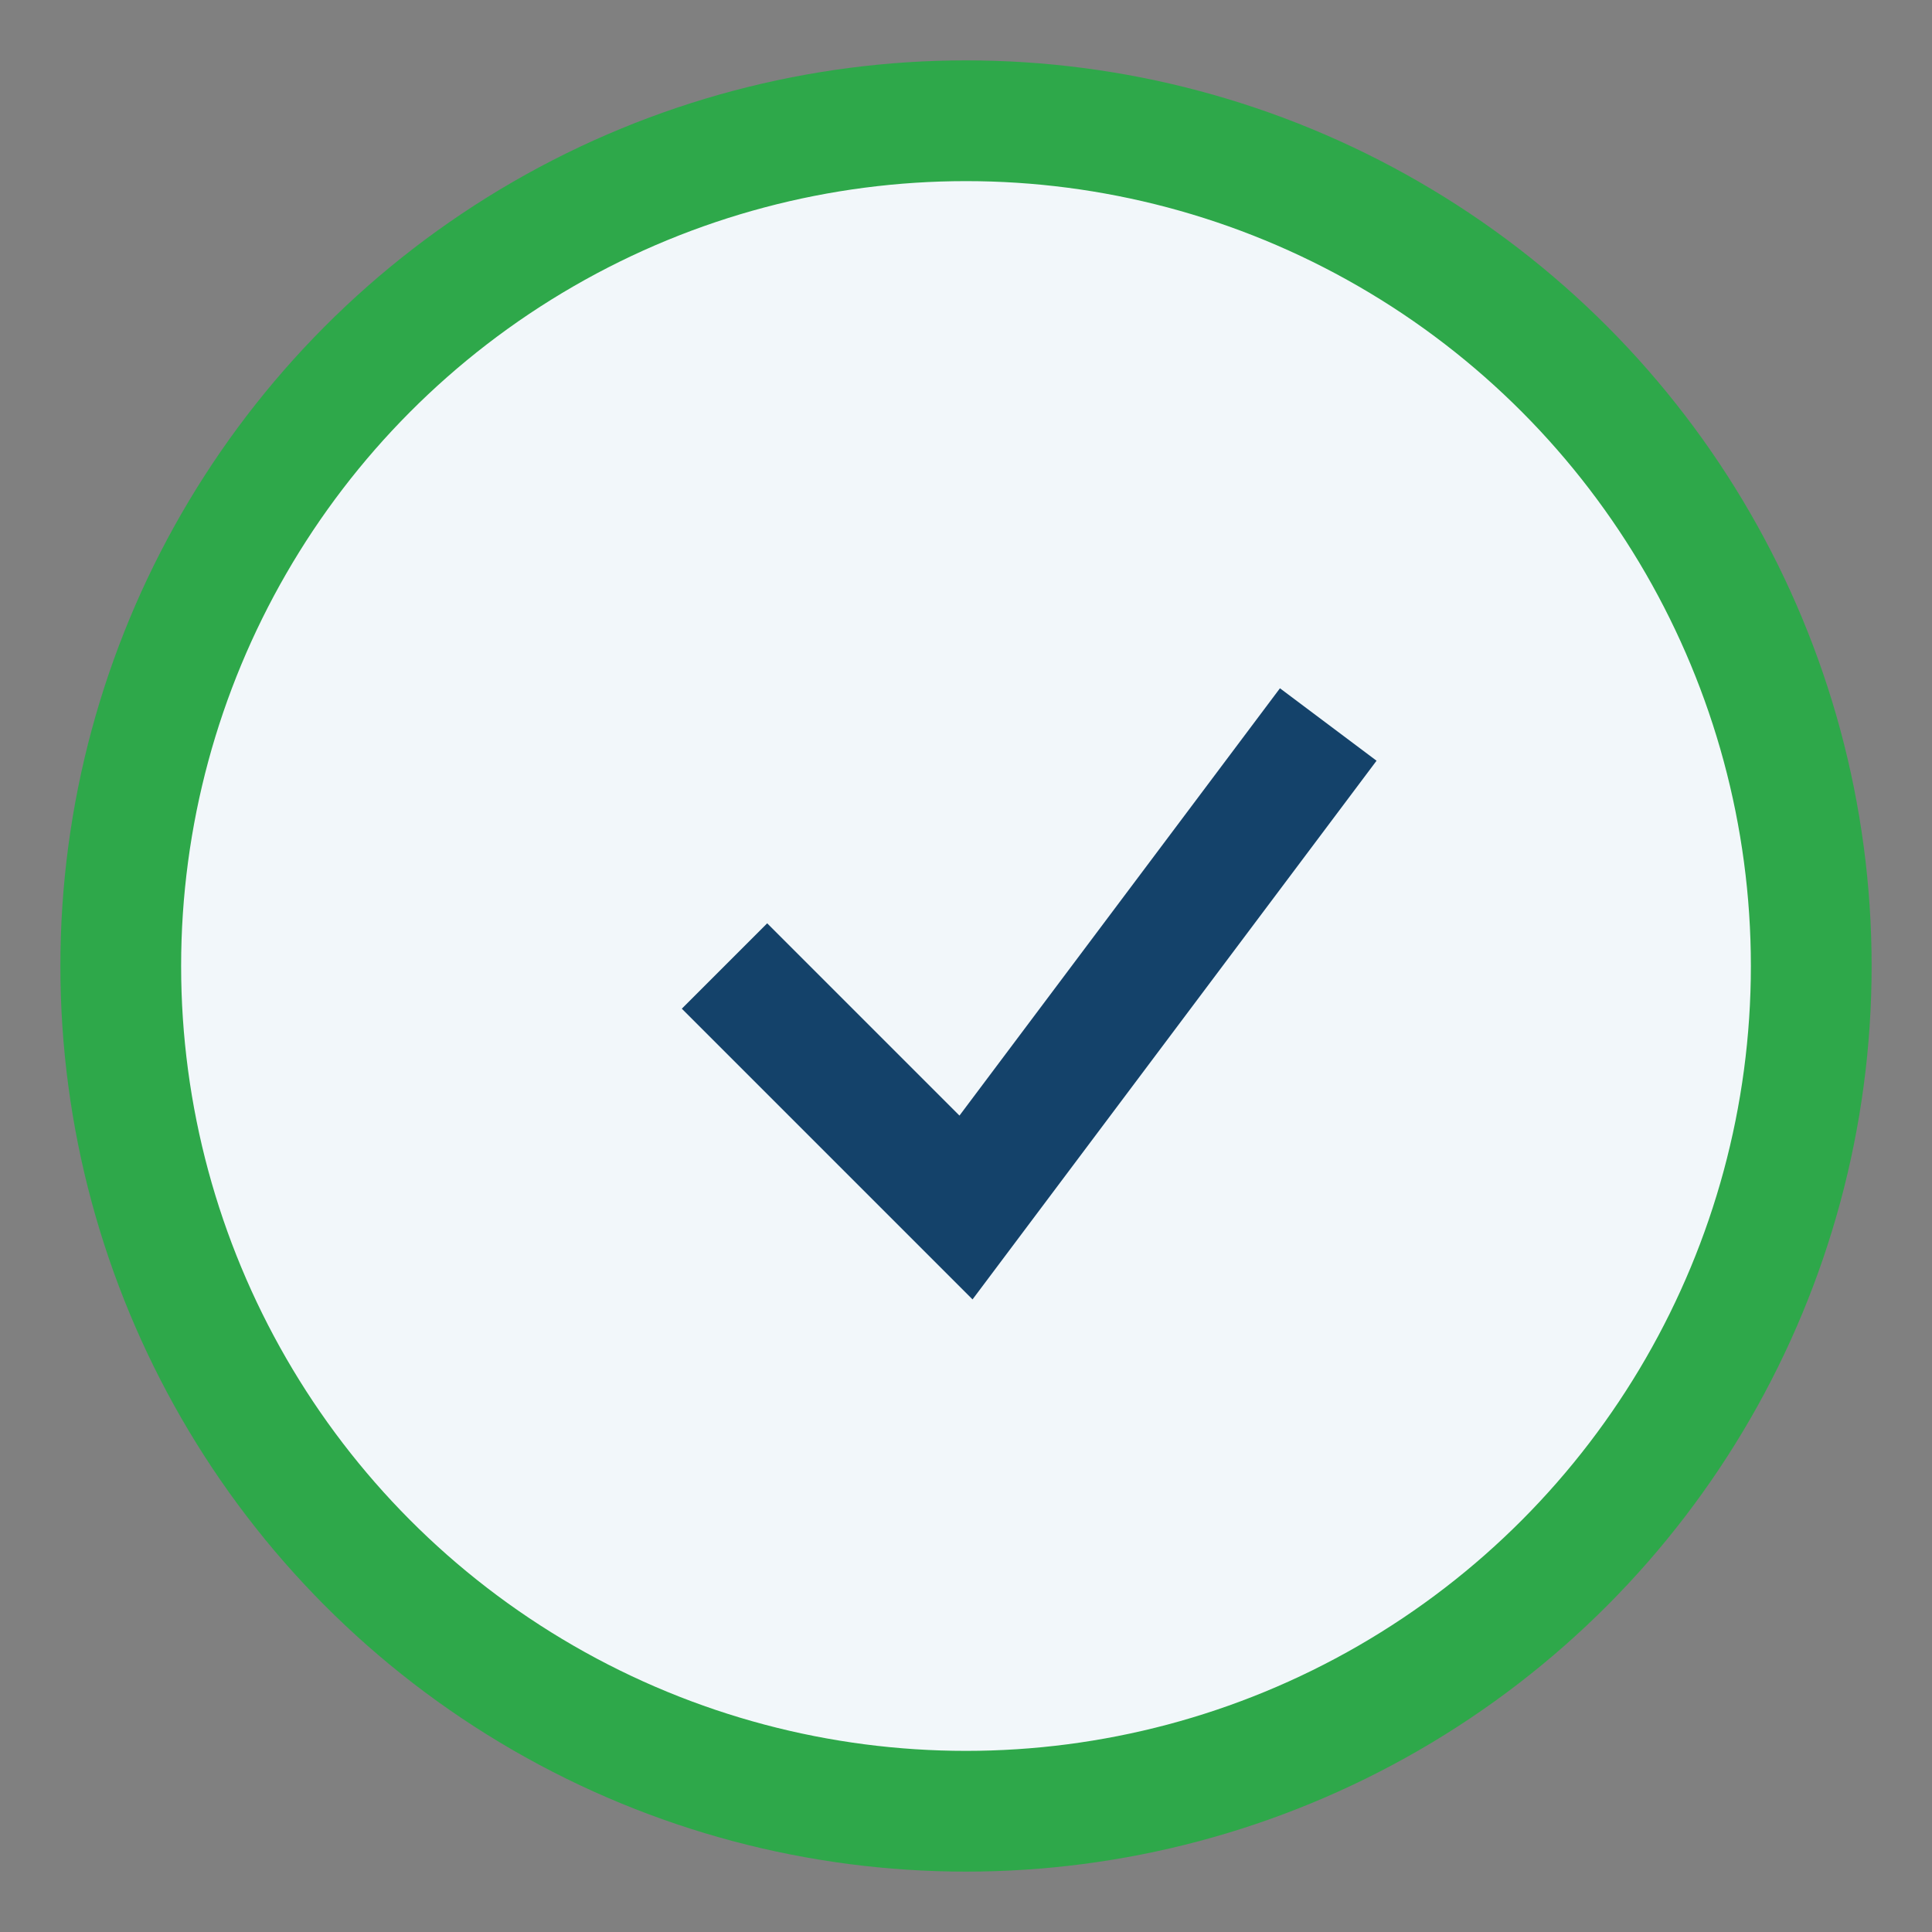 <?xml version="1.0" encoding="UTF-8"?>
<svg xmlns="http://www.w3.org/2000/svg" width="32" height="32" viewBox="0 0 32 32"><rect x="0" y="0" width="32" height="32" fill="#808080" stroke="none"/><circle cx="16" cy="16" r="14" fill="#F2F7FA" stroke="#2EA84A" stroke-width="2"/><path d="M12 16l4 4 6-8" fill="none" stroke="#14426A" stroke-width="2"/></svg>